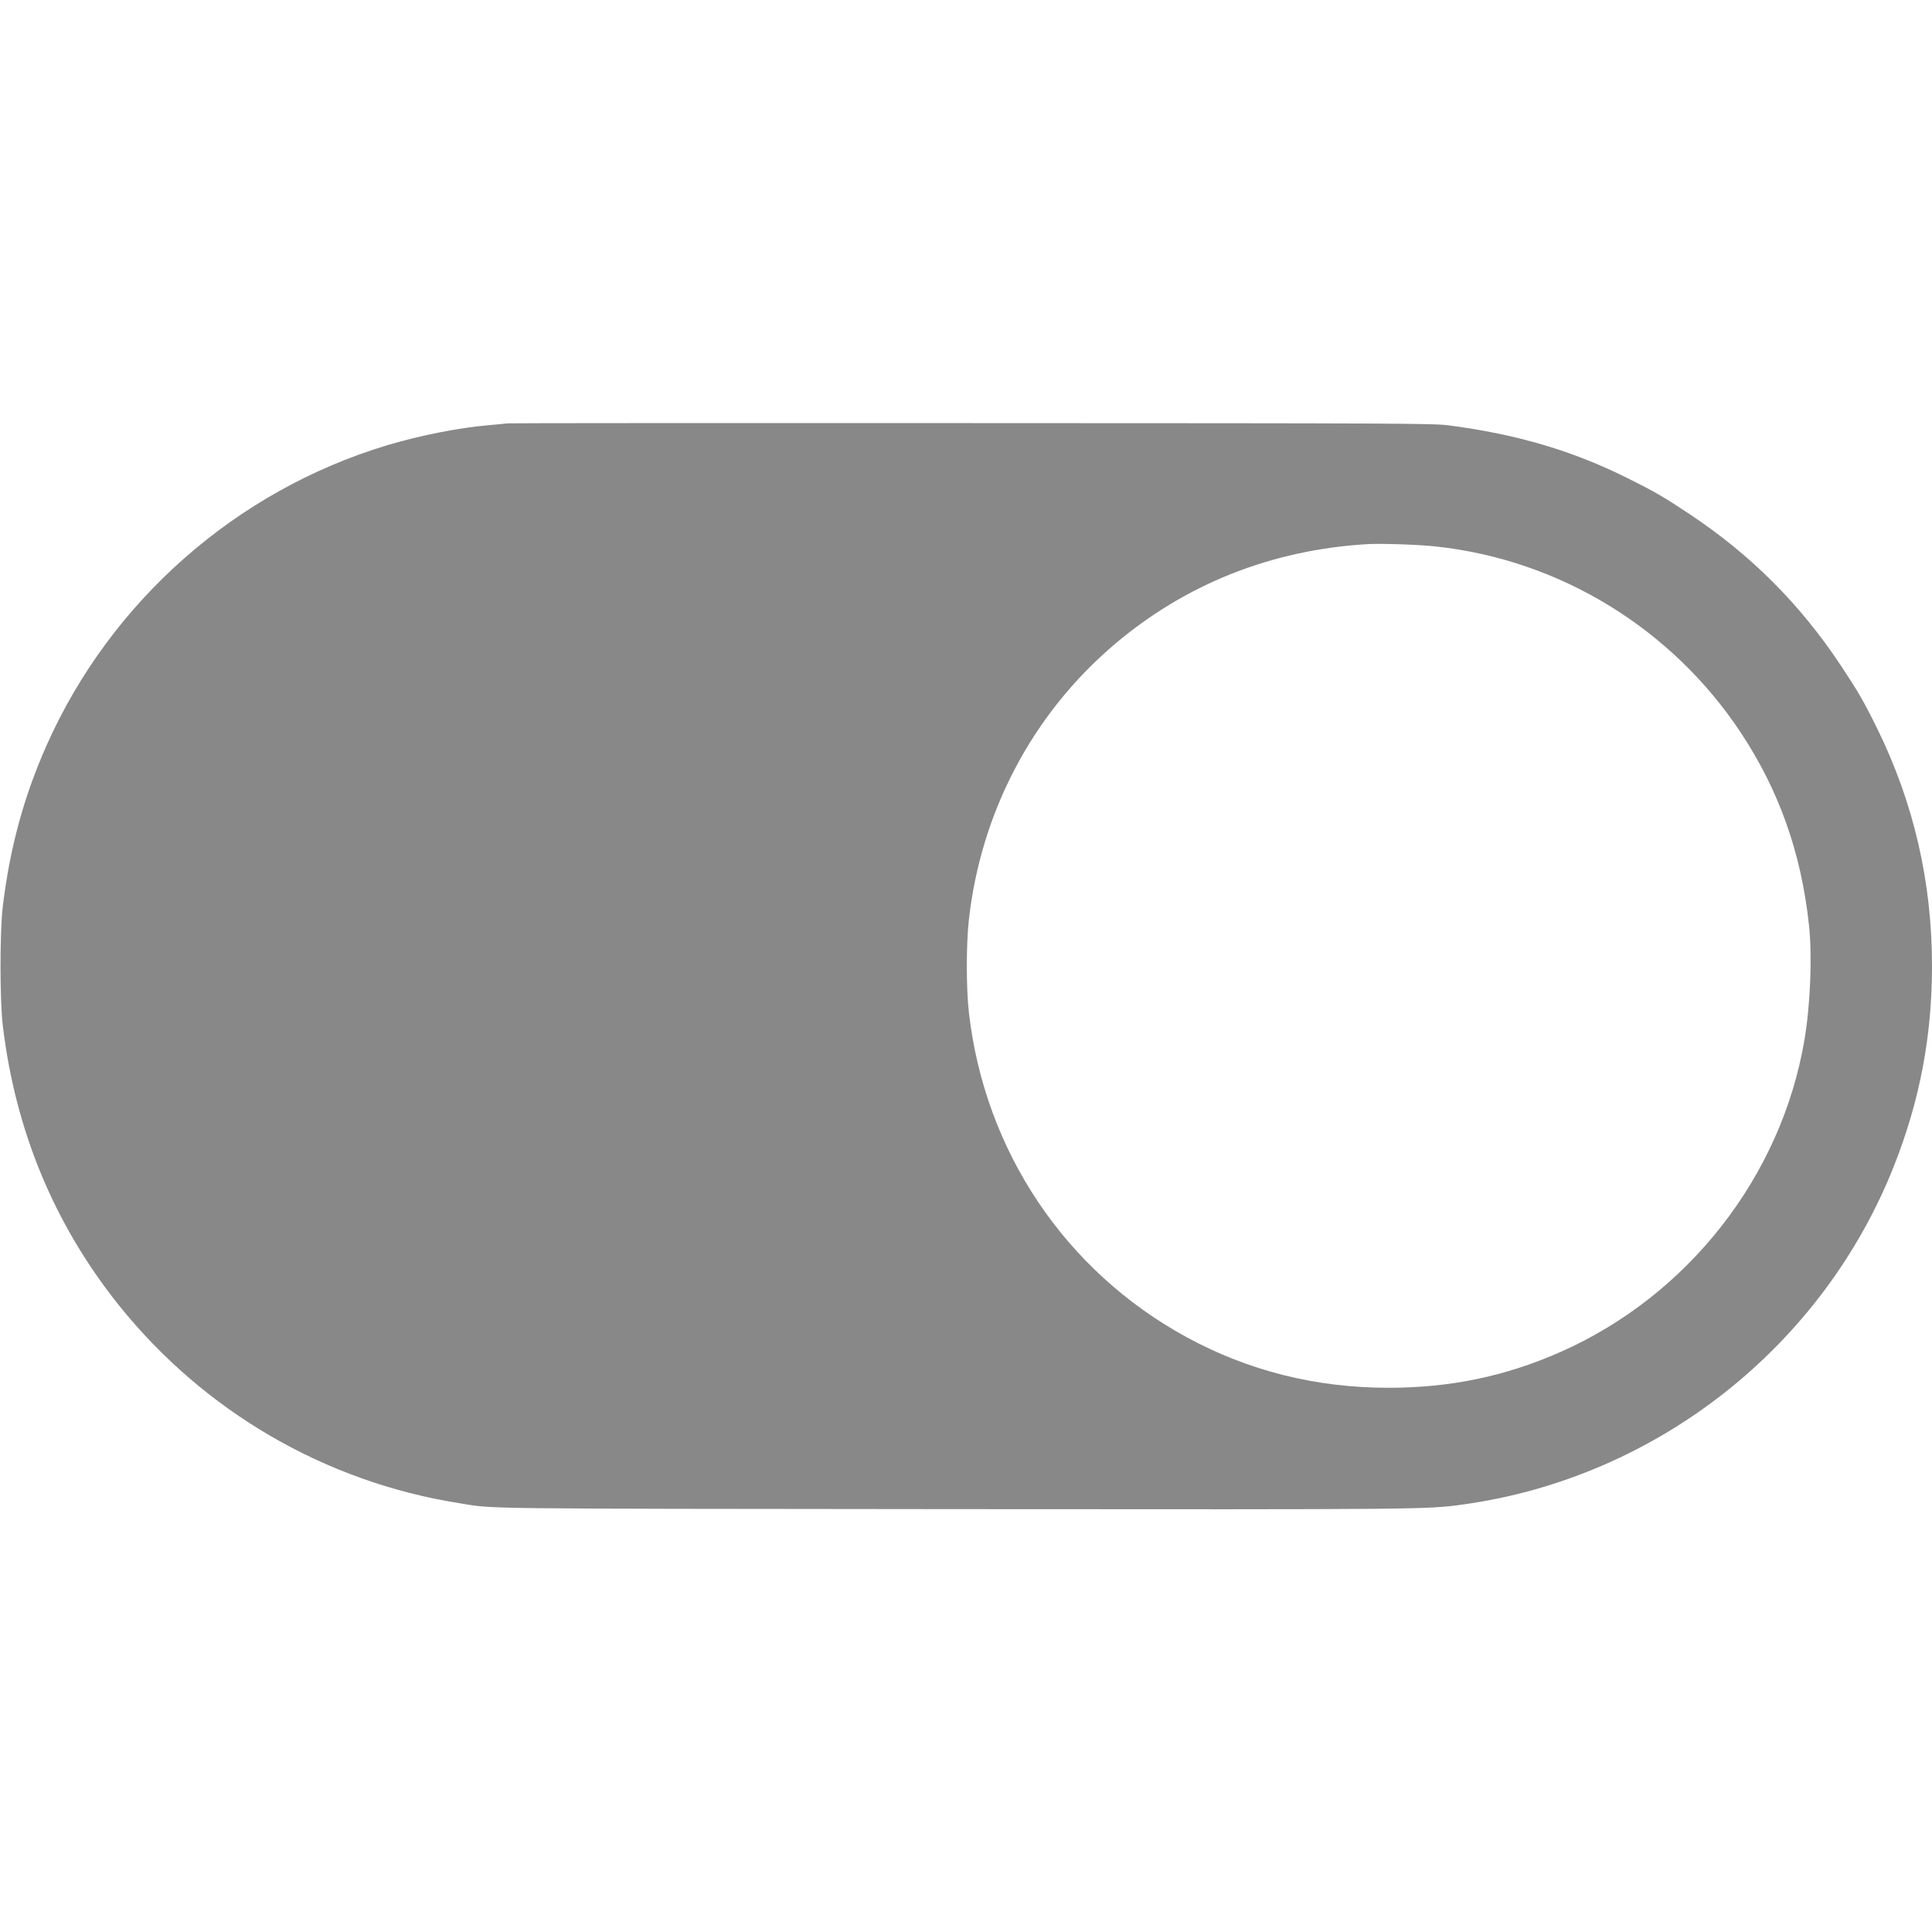 <?xml version="1.0" standalone="no"?>
<!DOCTYPE svg PUBLIC "-//W3C//DTD SVG 20010904//EN"
 "http://www.w3.org/TR/2001/REC-SVG-20010904/DTD/svg10.dtd">
<svg version="1.0" xmlns="http://www.w3.org/2000/svg"
 width="1600px" height="1600px" viewBox="0 0 1600 1600"
 preserveAspectRatio="xMidYMid meet">
<g transform="translate(0,1600) scale(0.1,-0.1)"
fill="#888888" stroke="none">
<path d="M4205 12494 c-16 -2 -86 -9 -155 -15 -257 -22 -576 -86 -849 -168
-1248 -377 -2284 -1291 -2814 -2481 -190 -427 -306 -854 -364 -1338 -25 -209
-25 -775 0 -984 104 -873 428 -1651 962 -2318 706 -880 1708 -1463 2820 -1639
300 -48 44 -45 4095 -49 3929 -3 3916 -3 4220 39 1601 223 2978 1309 3569
2813 211 538 311 1066 311 1646 0 697 -151 1350 -454 1967 -111 225 -156 303
-302 523 -337 508 -746 917 -1254 1254 -214 142 -286 184 -505 293 -459 230
-920 366 -1485 440 -127 17 -362 18 -3950 19 -2098 1 -3828 0 -3845 -2z m7690
-1020 c1022 -111 1948 -677 2520 -1539 318 -480 502 -998 566 -1595 28 -257
12 -657 -37 -950 -191 -1132 -965 -2121 -2024 -2588 -454 -200 -909 -295
-1420 -295 -604 0 -1163 141 -1675 420 -1005 549 -1670 1541 -1801 2688 -23
202 -23 567 0 770 100 888 523 1692 1191 2266 594 510 1315 797 2115 843 115
6 421 -4 565 -20z"/>
</g>
</svg>
